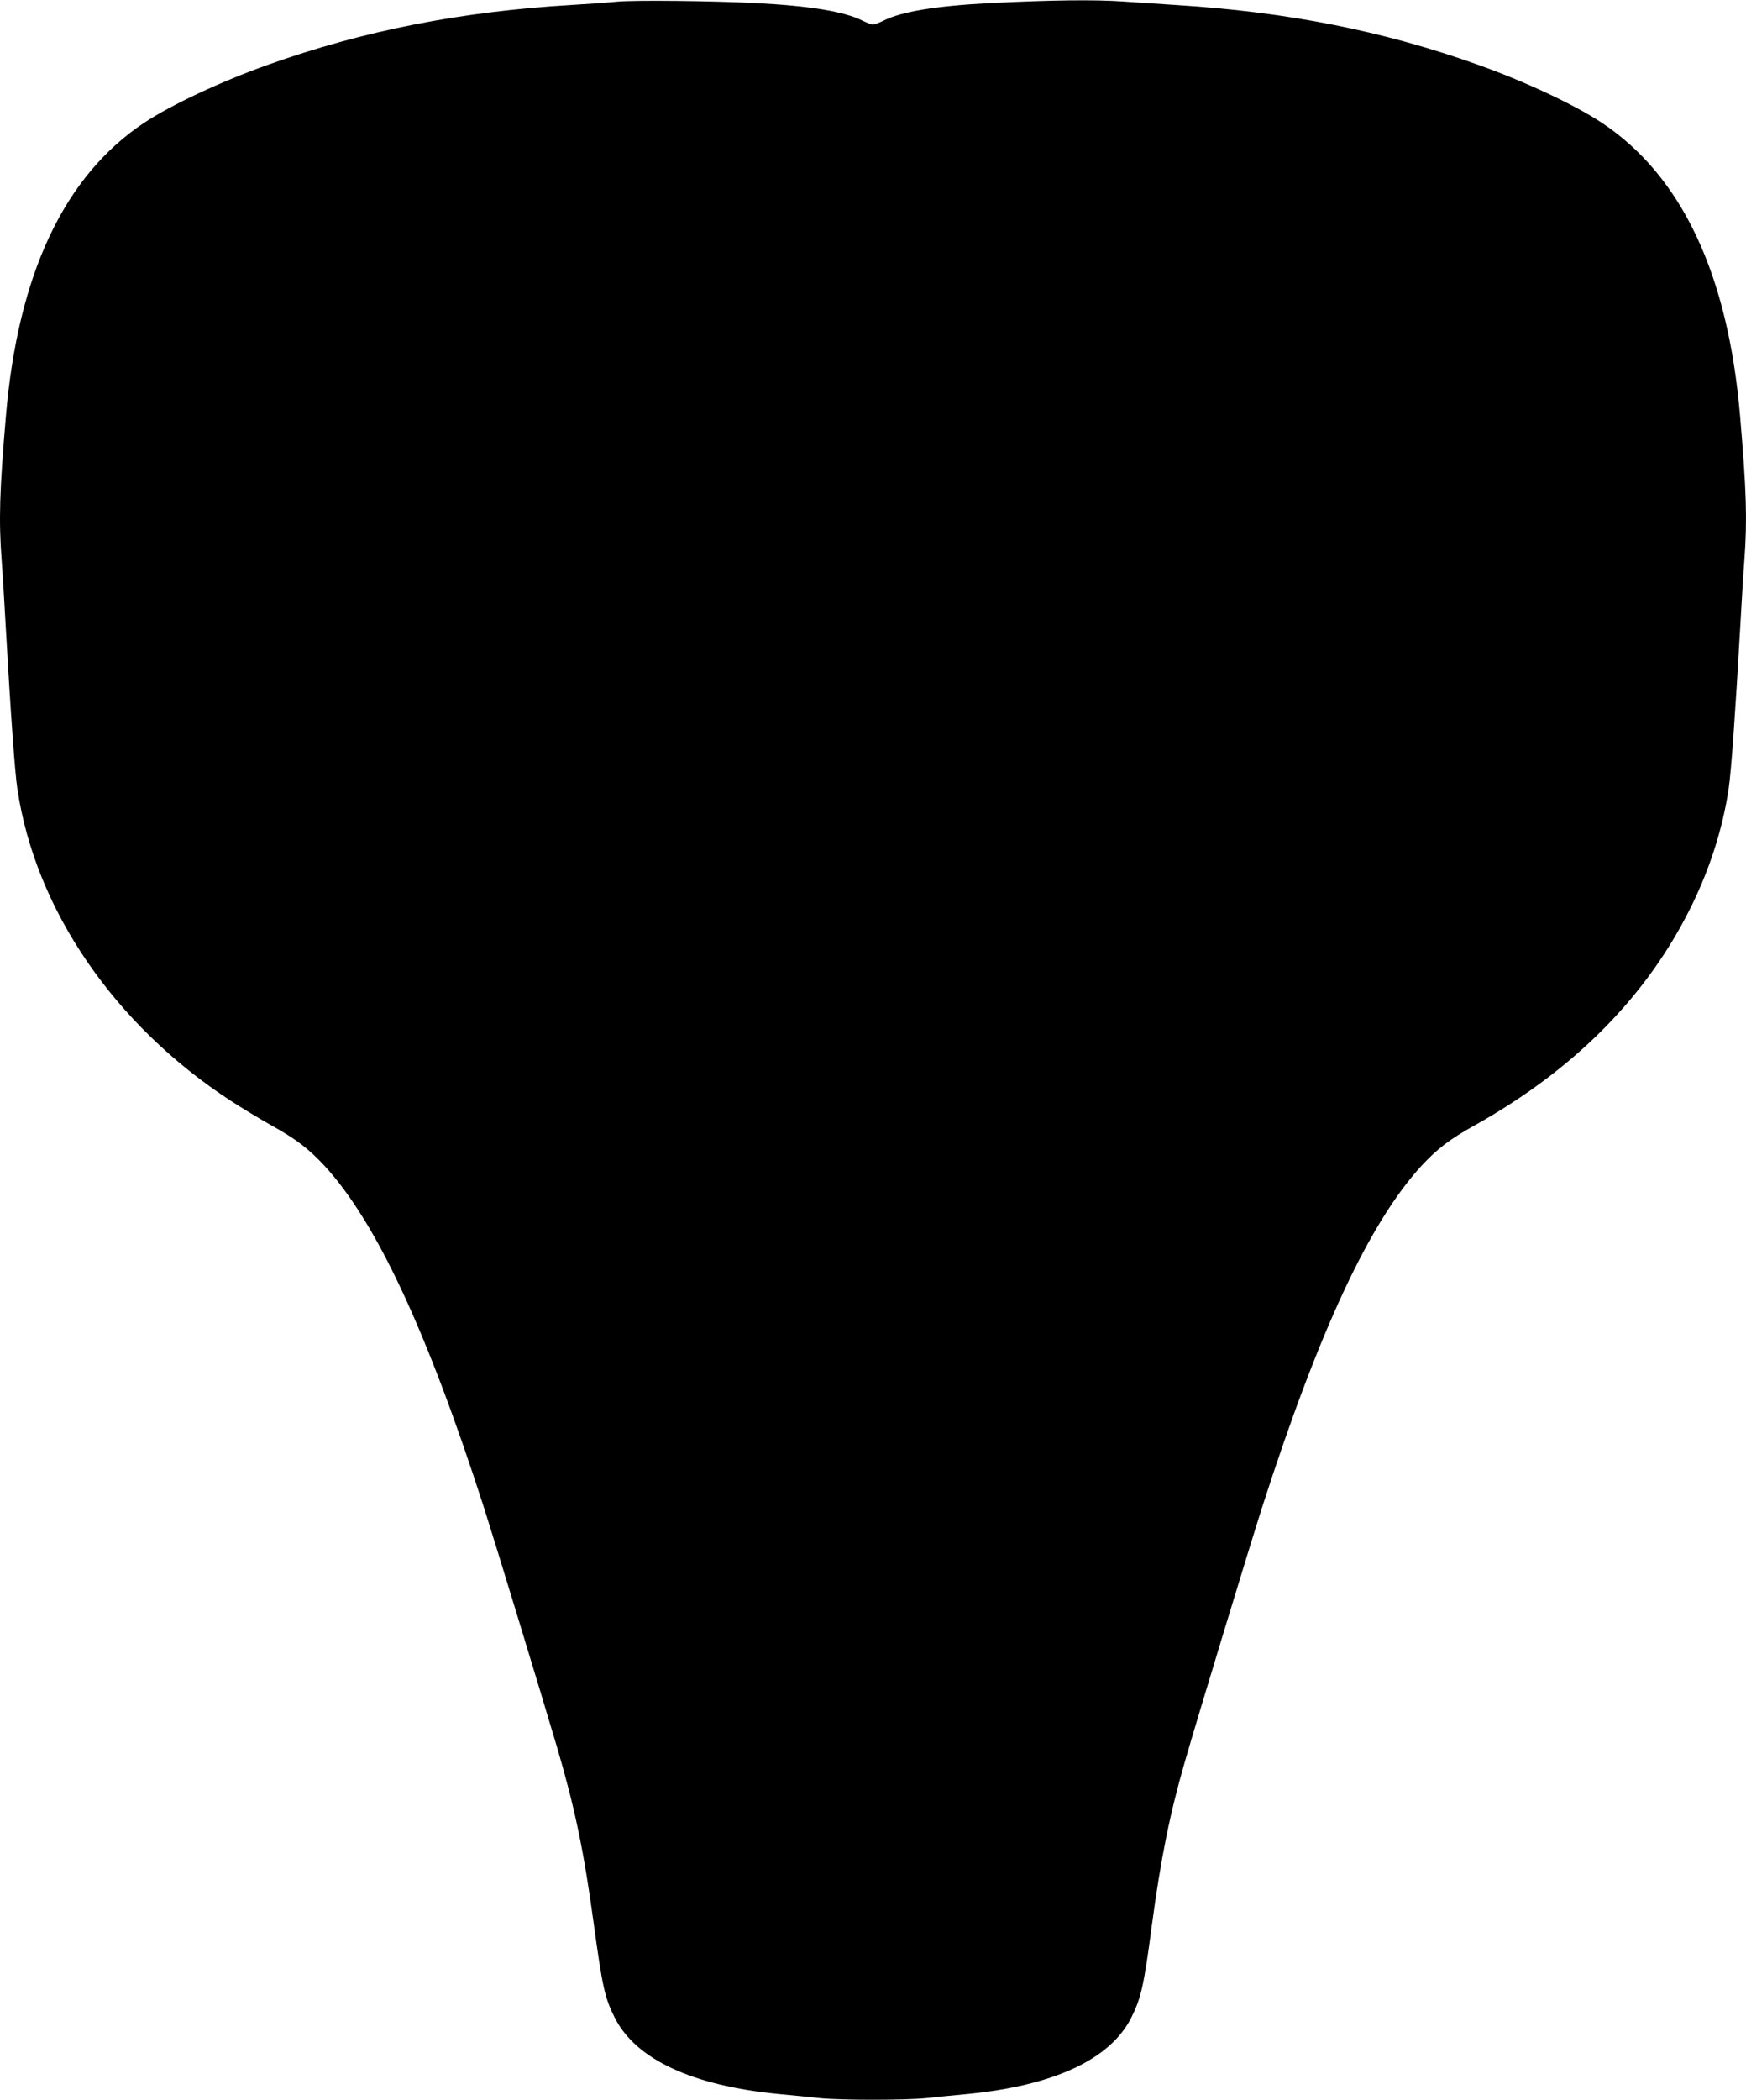 <?xml version="1.0" standalone="no"?>
<!DOCTYPE svg PUBLIC "-//W3C//DTD SVG 20010904//EN"
 "http://www.w3.org/TR/2001/REC-SVG-20010904/DTD/svg10.dtd">
<svg version="1.0" xmlns="http://www.w3.org/2000/svg"
 width="1065pt" height="1280pt" viewBox="0 0 1065 1280"
 preserveAspectRatio="xMidYMid meet">
<g transform="translate(0,1280) scale(0.1,-0.1)"
fill="#000000" stroke="none">
<path d="M3765 12790 c-49 -5 -173 -14 -275 -20 -678 -40 -1272 -157 -1853
-364 -288 -102 -592 -245 -757 -354 -487 -323 -771 -923 -844 -1789 -39 -455
-44 -634 -26 -878 6 -77 17 -259 25 -405 29 -512 55 -885 71 -989 109 -735
593 -1441 1304 -1903 63 -41 174 -108 245 -148 152 -84 228 -143 324 -246 317
-345 625 -1005 973 -2084 66 -206 342 -1110 447 -1465 107 -365 162 -627 221
-1060 55 -402 69 -464 130 -585 128 -254 473 -414 1000 -465 85 -8 198 -19
250 -25 123 -13 527 -13 650 0 52 6 165 17 250 25 527 51 872 211 1000 465 60
120 77 192 125 557 56 416 110 685 202 1003 73 255 397 1319 471 1550 348
1080 656 1739 973 2084 96 103 172 162 324 246 612 342 1058 794 1326 1345
112 229 188 471 223 706 16 104 42 477 71 989 8 146 19 328 25 405 18 244 13
423 -26 878 -73 866 -357 1466 -844 1789 -165 109 -469 252 -757 354 -574 205
-1160 321 -1833 363 -91 6 -239 16 -330 22 -170 12 -443 9 -815 -10 -327 -17
-538 -52 -646 -107 -27 -13 -55 -24 -64 -24 -9 0 -37 11 -64 24 -108 55 -317
90 -646 107 -273 14 -741 19 -850 9z"/>
</g>
</svg>
